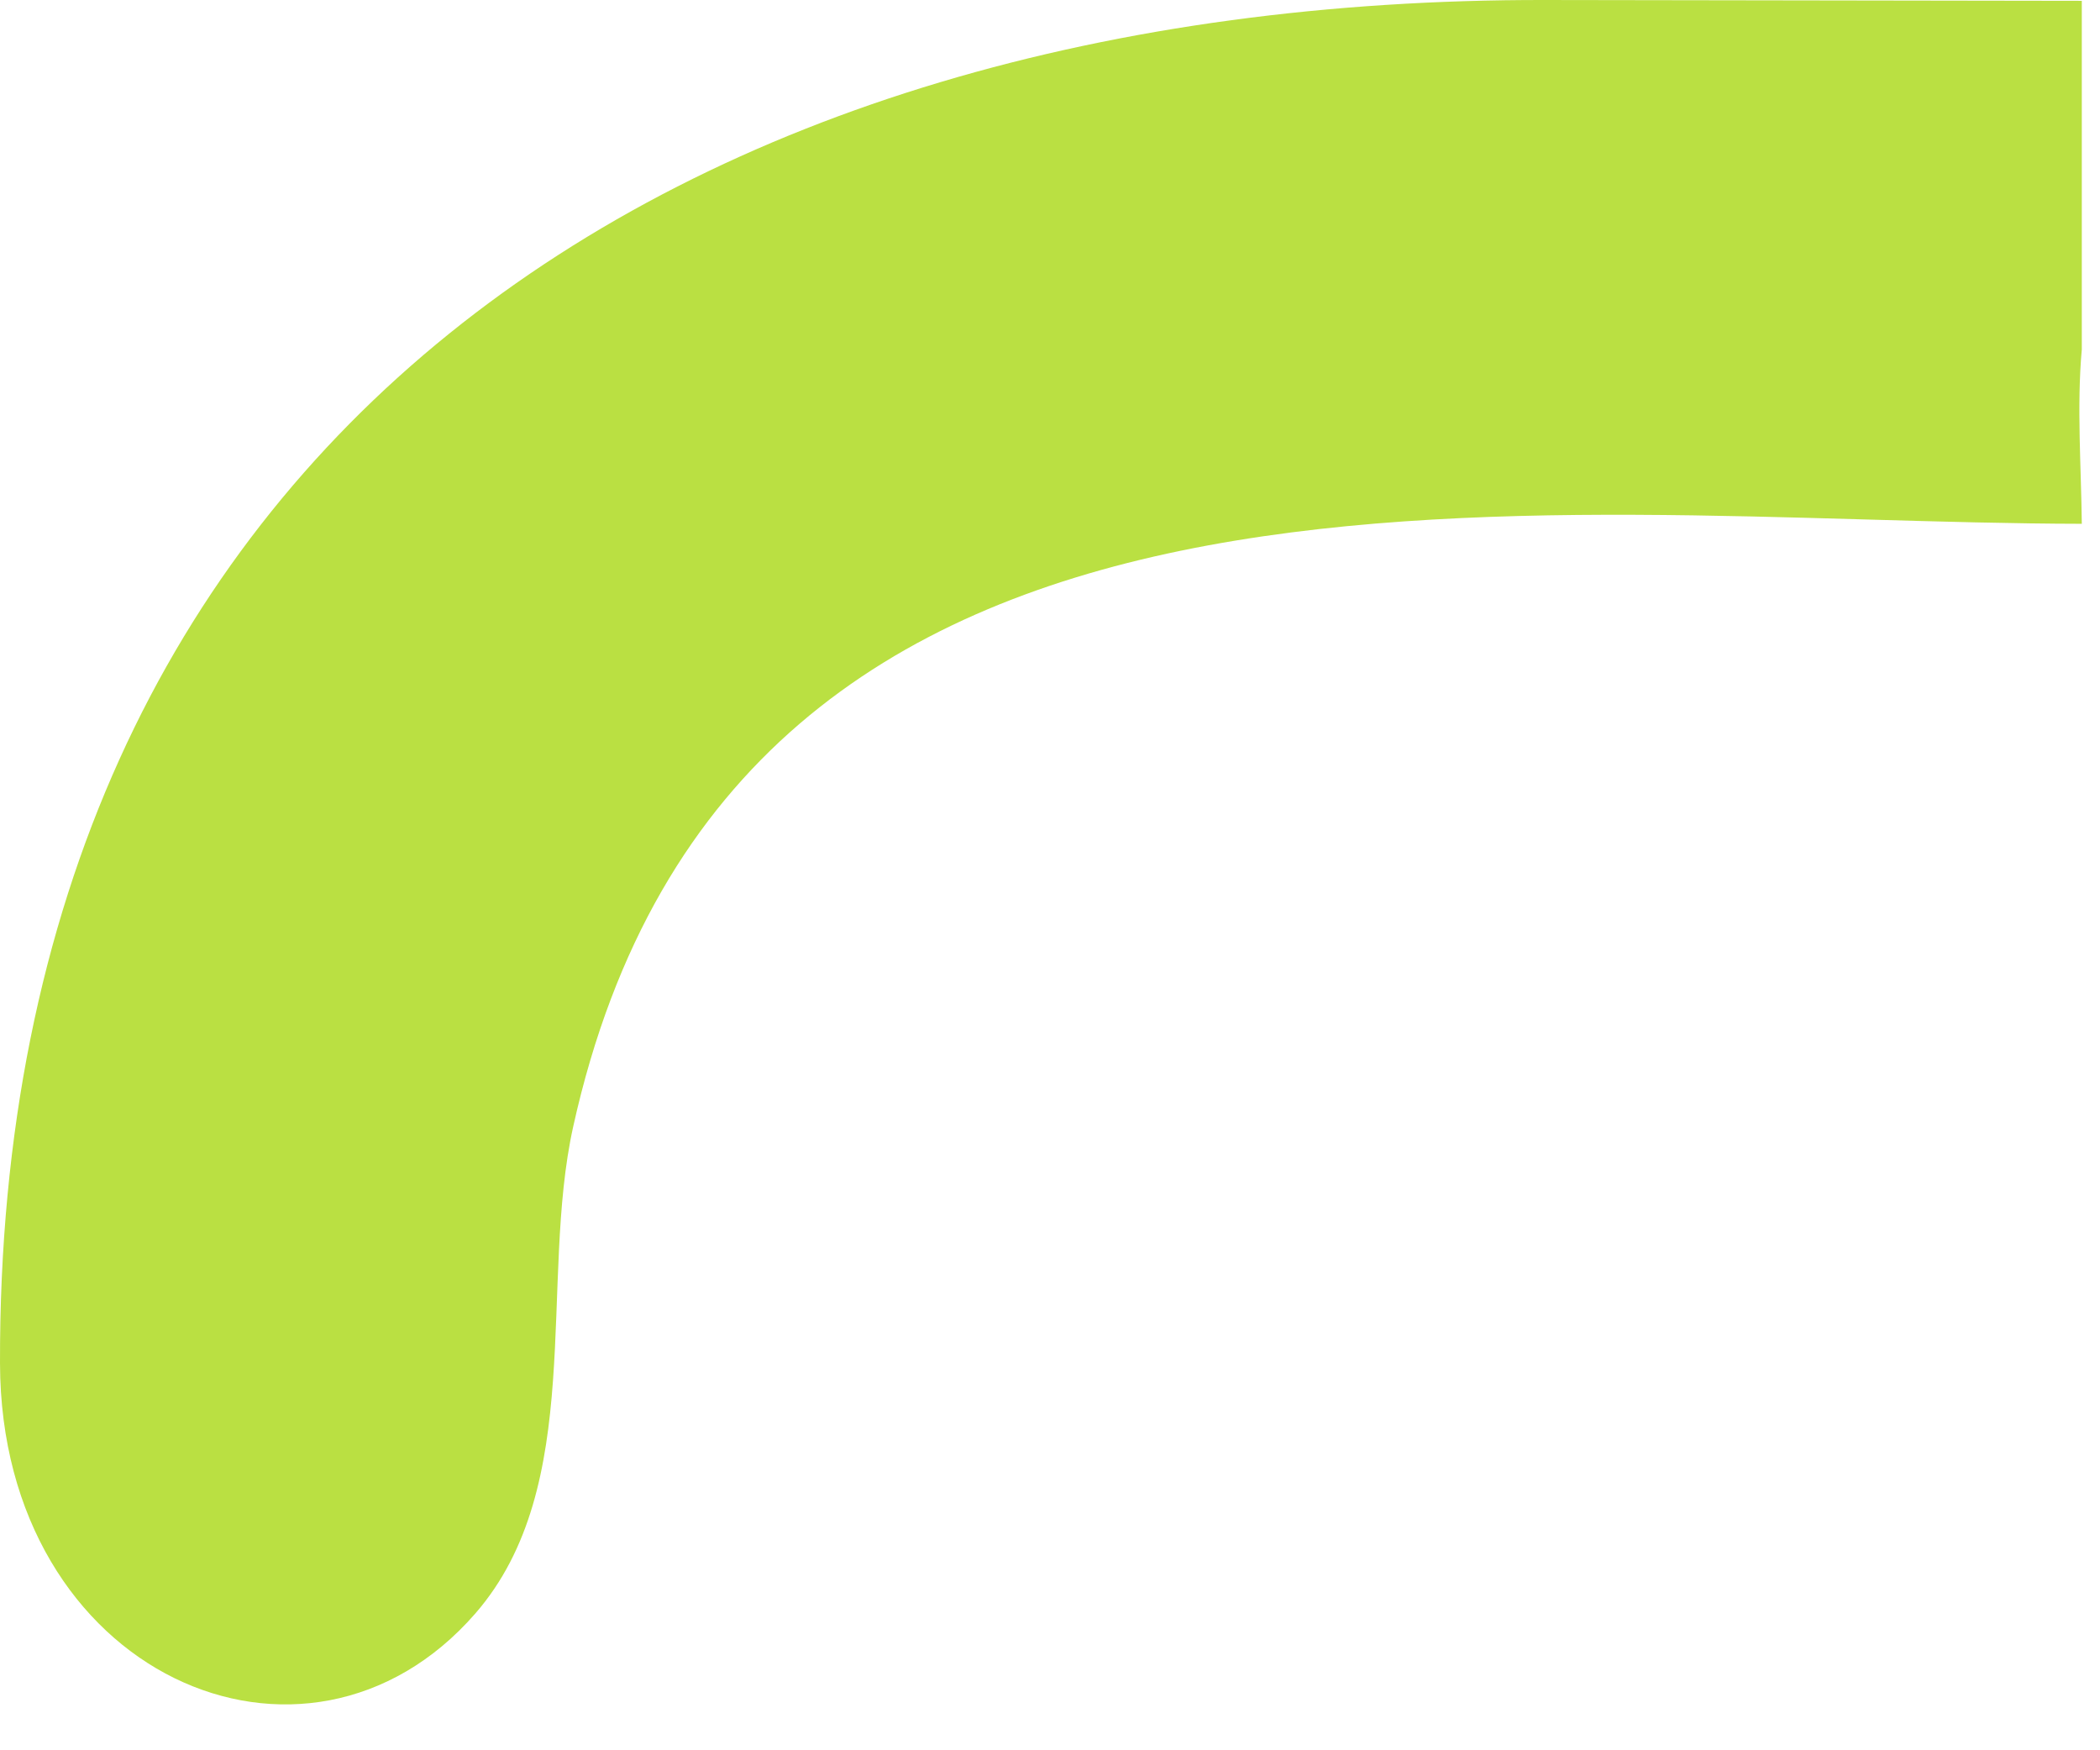 <?xml version="1.0" encoding="utf-8"?>
<svg xmlns="http://www.w3.org/2000/svg" fill="none" height="100%" overflow="visible" preserveAspectRatio="none" style="display: block;" viewBox="0 0 18 15" width="100%">
<path d="M17.844 4.489C13.099 4.481 6.3 3.391 4.913 9.656C4.617 10.992 5.027 12.733 4.074 13.828C2.624 15.493 0.007 14.355 5.443e-05 11.685C-0.021 3.746 5.869 -0.012 13.242 2.90171e-05L17.844 0.007V2.995C17.8 3.481 17.839 4 17.844 4.489Z" fill="#BAE042" id="Vector"/>
</svg>